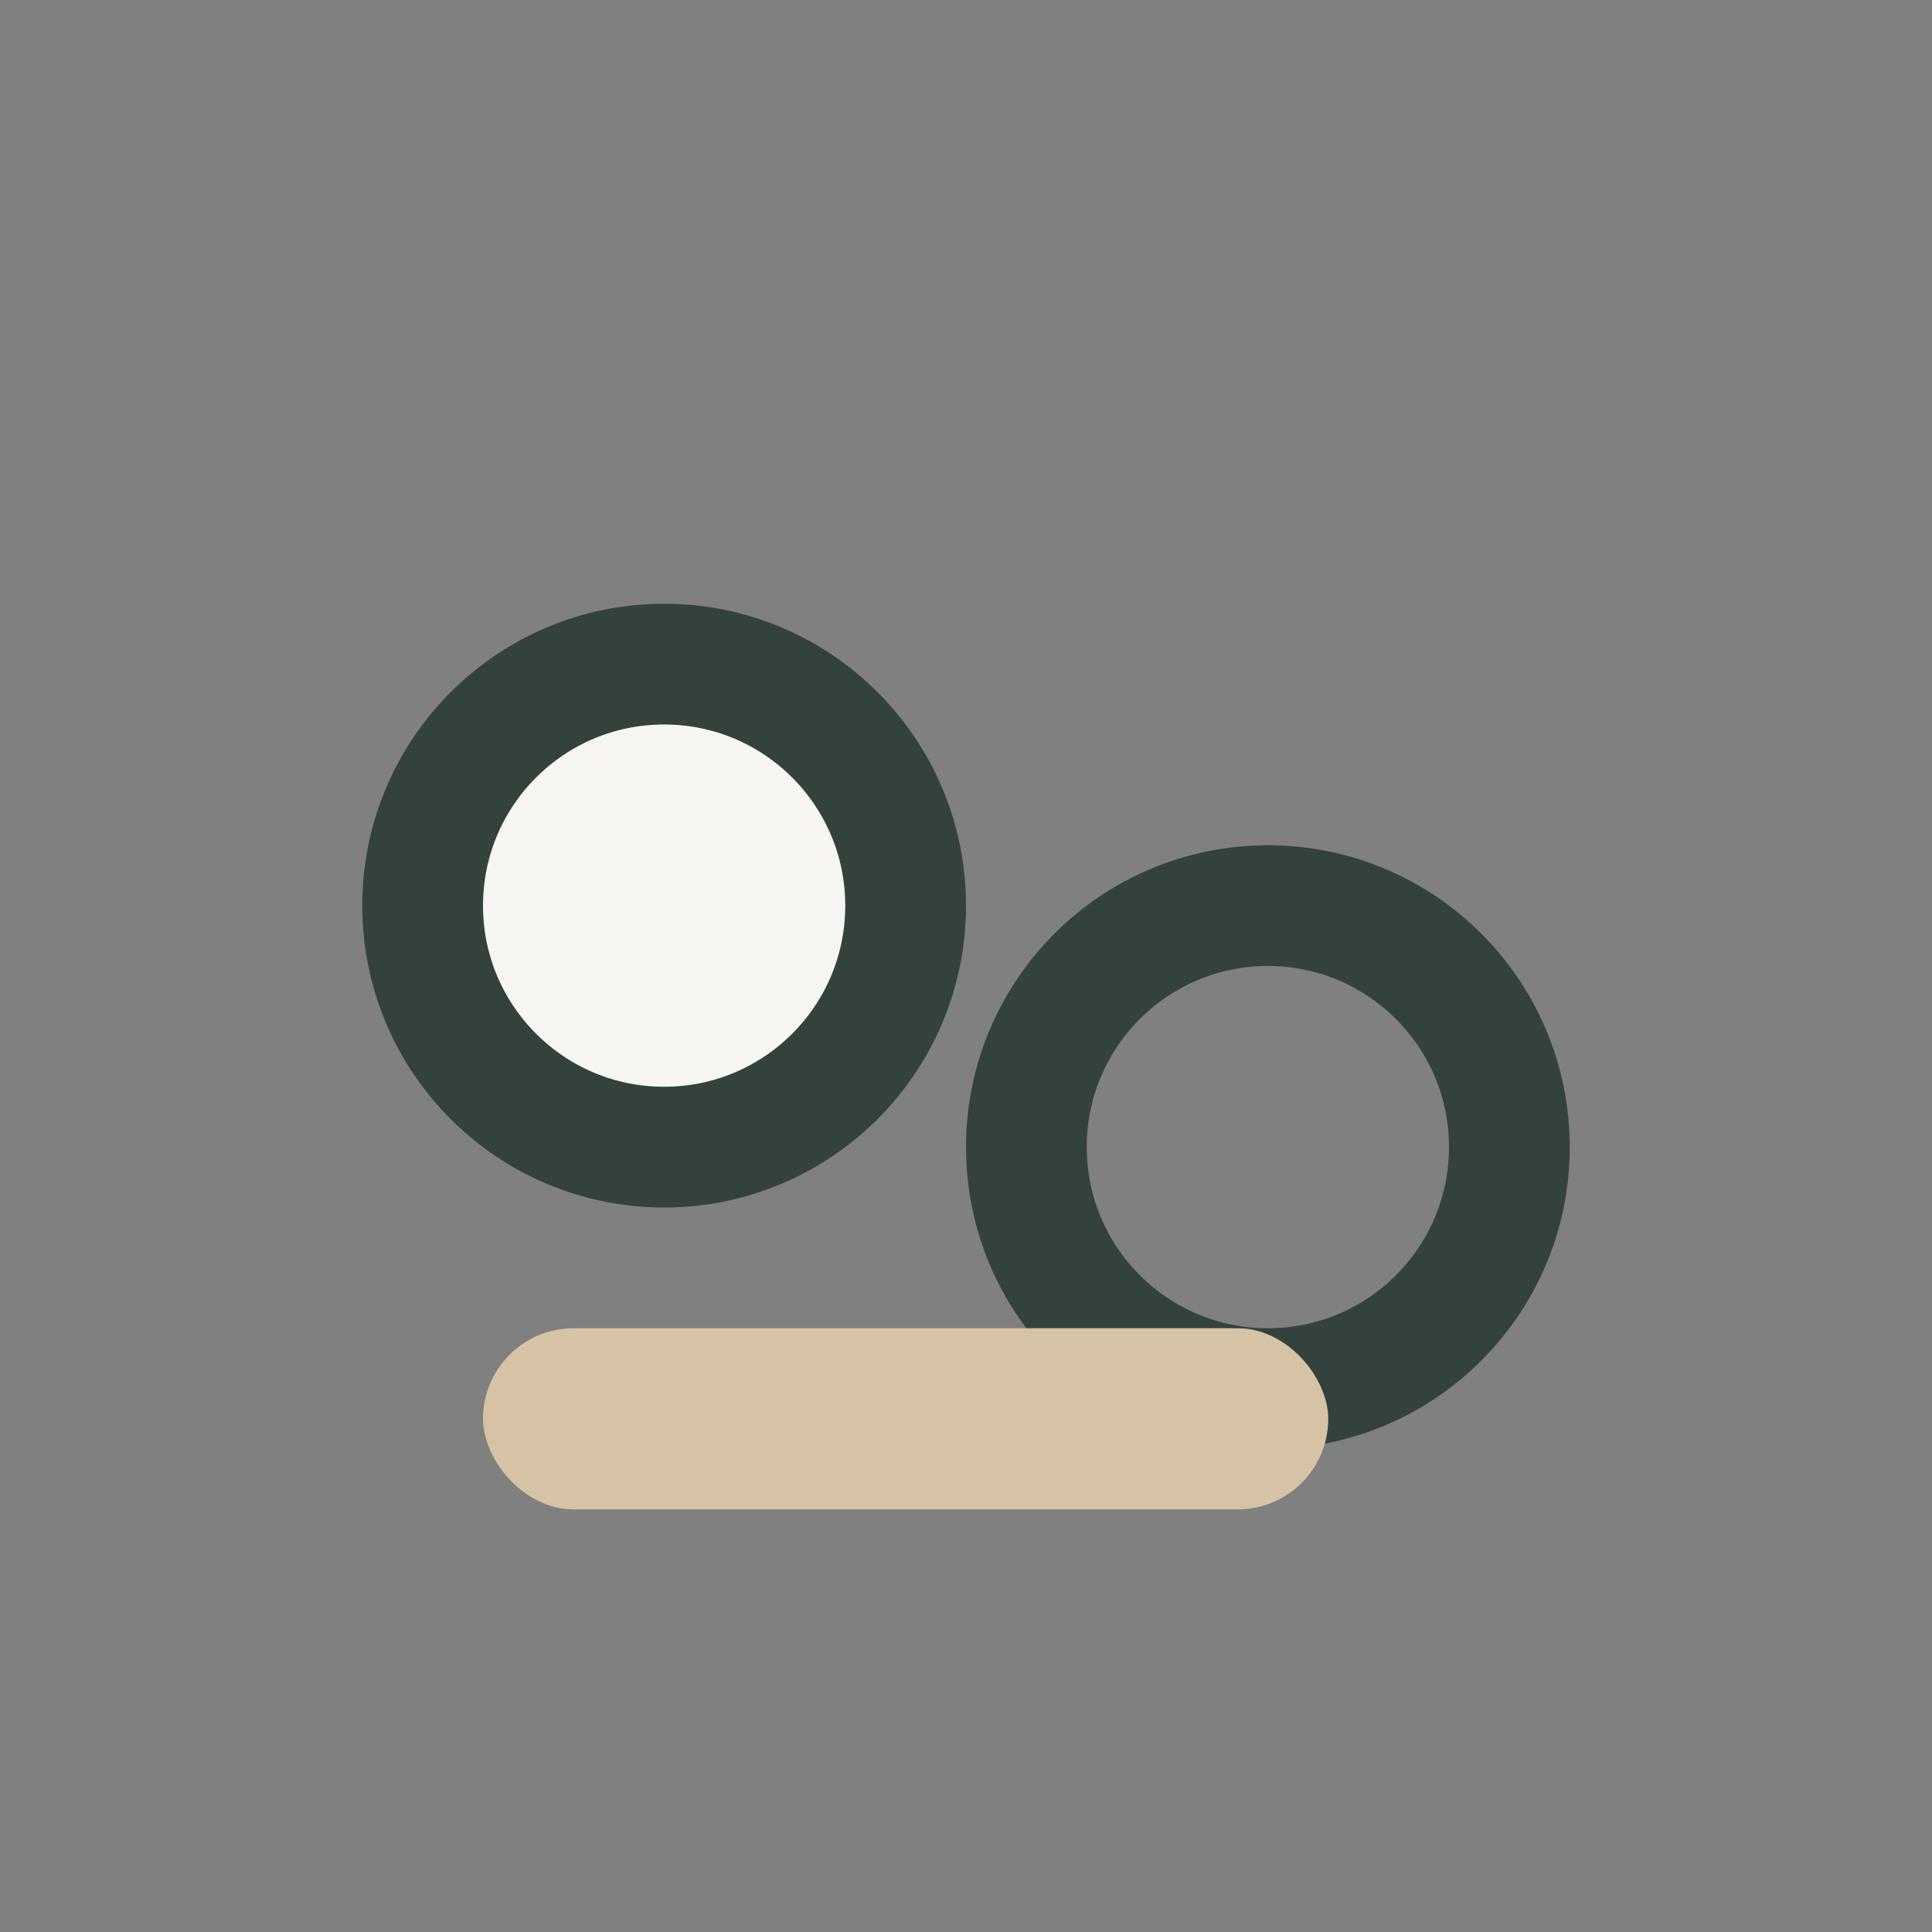 <?xml version="1.0" encoding="UTF-8"?>
<svg xmlns="http://www.w3.org/2000/svg" width="32" height="32" viewBox="0 0 32 32"><rect x="0" y="0" width="32" height="32" fill="#808080" stroke="none"/><circle cx="11" cy="15" r="4" fill="#F7F6F3" stroke="#34423D" stroke-width="2"/><circle cx="21" cy="19" r="4" fill="none" stroke="#34423D" stroke-width="2"/><rect x="8" y="22" width="14" height="3" rx="1.5" fill="#D6C3A6"/></svg>